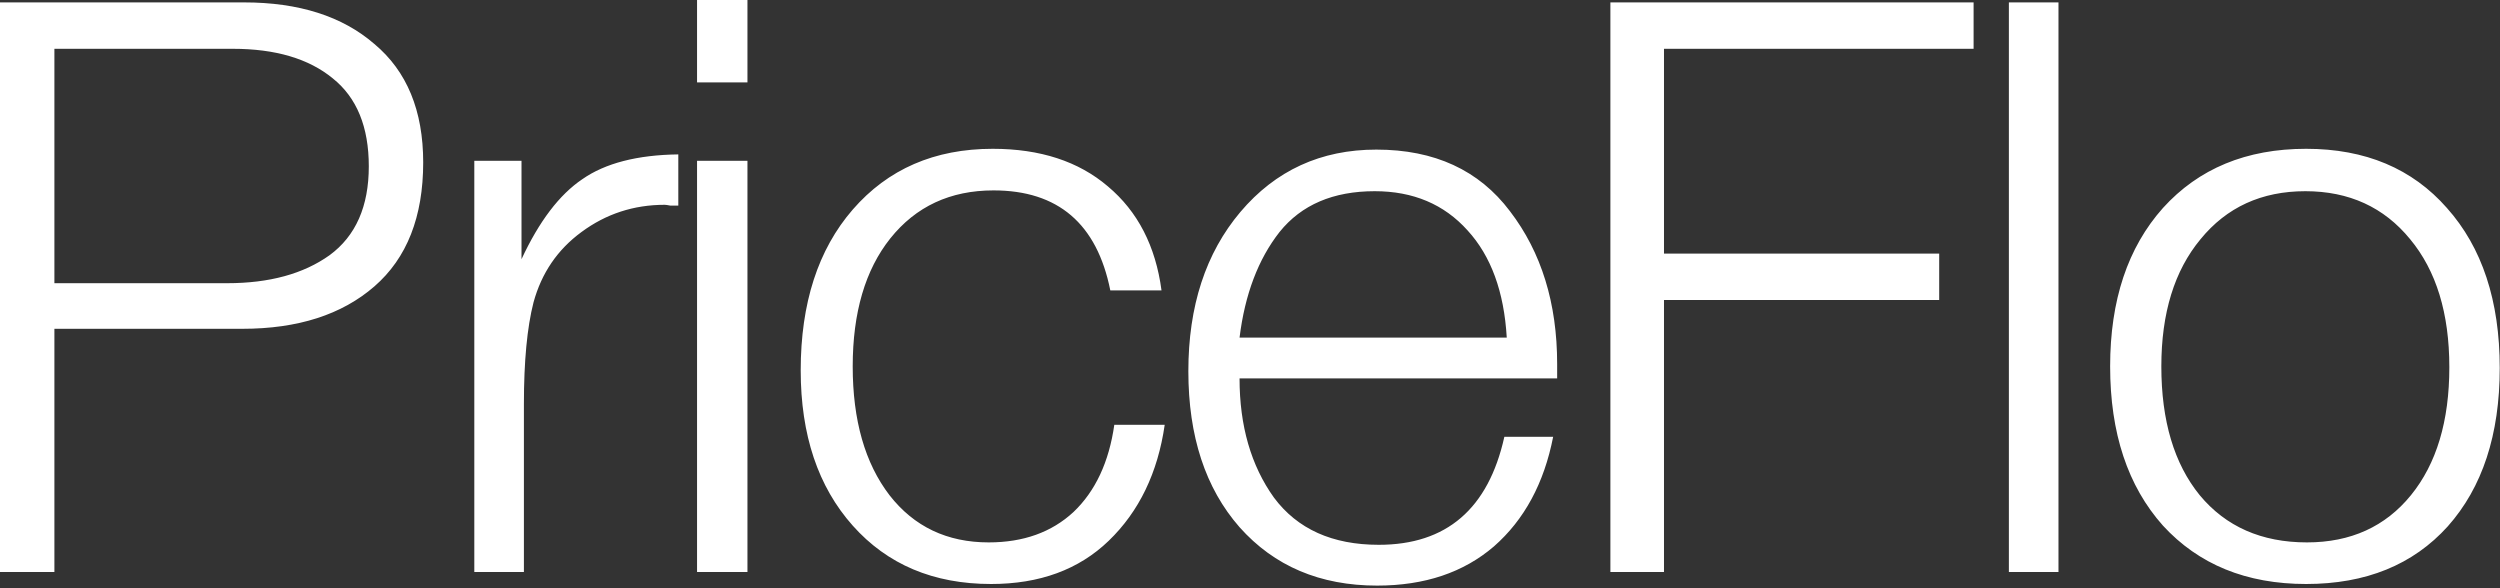 <?xml version="1.0" encoding="UTF-8"?> <svg xmlns="http://www.w3.org/2000/svg" width="625" height="147" viewBox="0 0 625 147" fill="none"><rect x="0" y="0" width="625" height="147" fill="#333333" stroke="none"/><path d="M5.96046e-07 0.6H61C74.733 0.6 85.6 4.067 93.6 11C101.733 17.8 105.8 27.667 105.8 40.6C105.8 54.2 101.733 64.533 93.6 71.6C85.467 78.667 74.467 82.2 60.6 82.2H13.6V143H5.96046e-07V0.6ZM13.6 12.2V70.8H56.8C67.333 70.8 75.867 68.467 82.4 63.8C88.933 59 92.2 51.6 92.2 41.6C92.2 31.733 89.2 24.4 83.2 19.6C77.2 14.667 68.867 12.2 58.2 12.2H13.6ZM169.577 38.6V51.4C169.043 51.4 168.377 51.4 167.577 51.4C166.91 51.267 166.443 51.2 166.177 51.2C158.443 51.2 151.51 53.467 145.377 58C139.377 62.4 135.377 68.267 133.377 75.6C131.777 81.867 130.977 90.333 130.977 101V143H118.577V40.2H130.377V64.8C134.777 55.333 139.843 48.667 145.577 44.8C151.31 40.8 159.31 38.733 169.577 38.6ZM186.863 -6.67572e-06V20.6H174.263V-6.67572e-06H186.863ZM186.863 40.2V143H174.263V40.2H186.863ZM291.177 106.2C289.443 118.2 284.777 127.867 277.177 135.2C269.71 142.4 259.91 146 247.777 146C233.377 146 221.843 141.133 213.177 131.4C204.51 121.667 200.177 108.733 200.177 92.6C200.177 75.8 204.51 62.4 213.177 52.4C221.977 42.267 233.643 37.2 248.177 37.2C260.043 37.2 269.643 40.333 276.977 46.6C284.443 52.867 288.91 61.533 290.377 72.6H277.577C274.243 55.933 264.51 47.6 248.377 47.6C237.577 47.6 228.977 51.6 222.577 59.6C216.31 67.467 213.177 78.133 213.177 91.6C213.177 105.067 216.243 115.8 222.377 123.8C228.51 131.667 236.777 135.6 247.177 135.6C255.843 135.6 262.91 133.067 268.377 128C273.843 122.8 277.243 115.533 278.577 106.2H291.177ZM388.288 109.2C386.021 120.8 381.088 129.933 373.488 136.6C365.888 143.133 356.154 146.4 344.288 146.4C330.021 146.4 318.554 141.533 309.888 131.8C301.354 122.067 297.088 109.067 297.088 92.8C297.088 76.533 301.421 63.267 310.088 53C318.888 42.6 330.221 37.4 344.088 37.4C358.621 37.4 369.754 42.533 377.488 52.8C385.354 63.067 389.288 75.8 389.288 91V94.6H309.888C309.888 106.467 312.754 116.4 318.488 124.4C324.354 132.267 333.088 136.2 344.688 136.2C361.621 136.2 372.088 127.2 376.088 109.2H388.288ZM376.688 84.4C376.021 72.933 372.754 64 366.888 57.6C361.021 51.067 353.288 47.8 343.688 47.8C333.288 47.8 325.354 51.2 319.888 58C314.554 64.8 311.221 73.6 309.888 84.4H376.688ZM493.398 0.6V12.2H415.998V63.4H484.798V75H415.998V143H402.598V0.6H493.398ZM514.62 0.6V143H502.22V0.6H514.62ZM576.534 37.2C591.334 37.2 603.068 42.133 611.734 52C620.534 61.867 624.934 75.2 624.934 92C624.934 108.667 620.601 121.867 611.934 131.6C603.268 141.2 591.468 146 576.534 146C561.601 146 549.668 141.133 540.734 131.4C531.934 121.533 527.534 108.267 527.534 91.6C527.534 75.067 531.934 61.867 540.734 52C549.668 42.133 561.601 37.2 576.534 37.2ZM602.534 59.8C596.001 51.8 587.268 47.8 576.334 47.8C565.401 47.8 556.668 51.8 550.134 59.8C543.601 67.667 540.334 78.267 540.334 91.6C540.334 105.2 543.534 115.933 549.934 123.8C556.468 131.667 565.401 135.6 576.734 135.6C587.668 135.6 596.334 131.667 602.734 123.8C609.134 115.933 612.334 105.267 612.334 91.8C612.334 78.333 609.068 67.667 602.534 59.8Z" fill="white"></path></svg> 